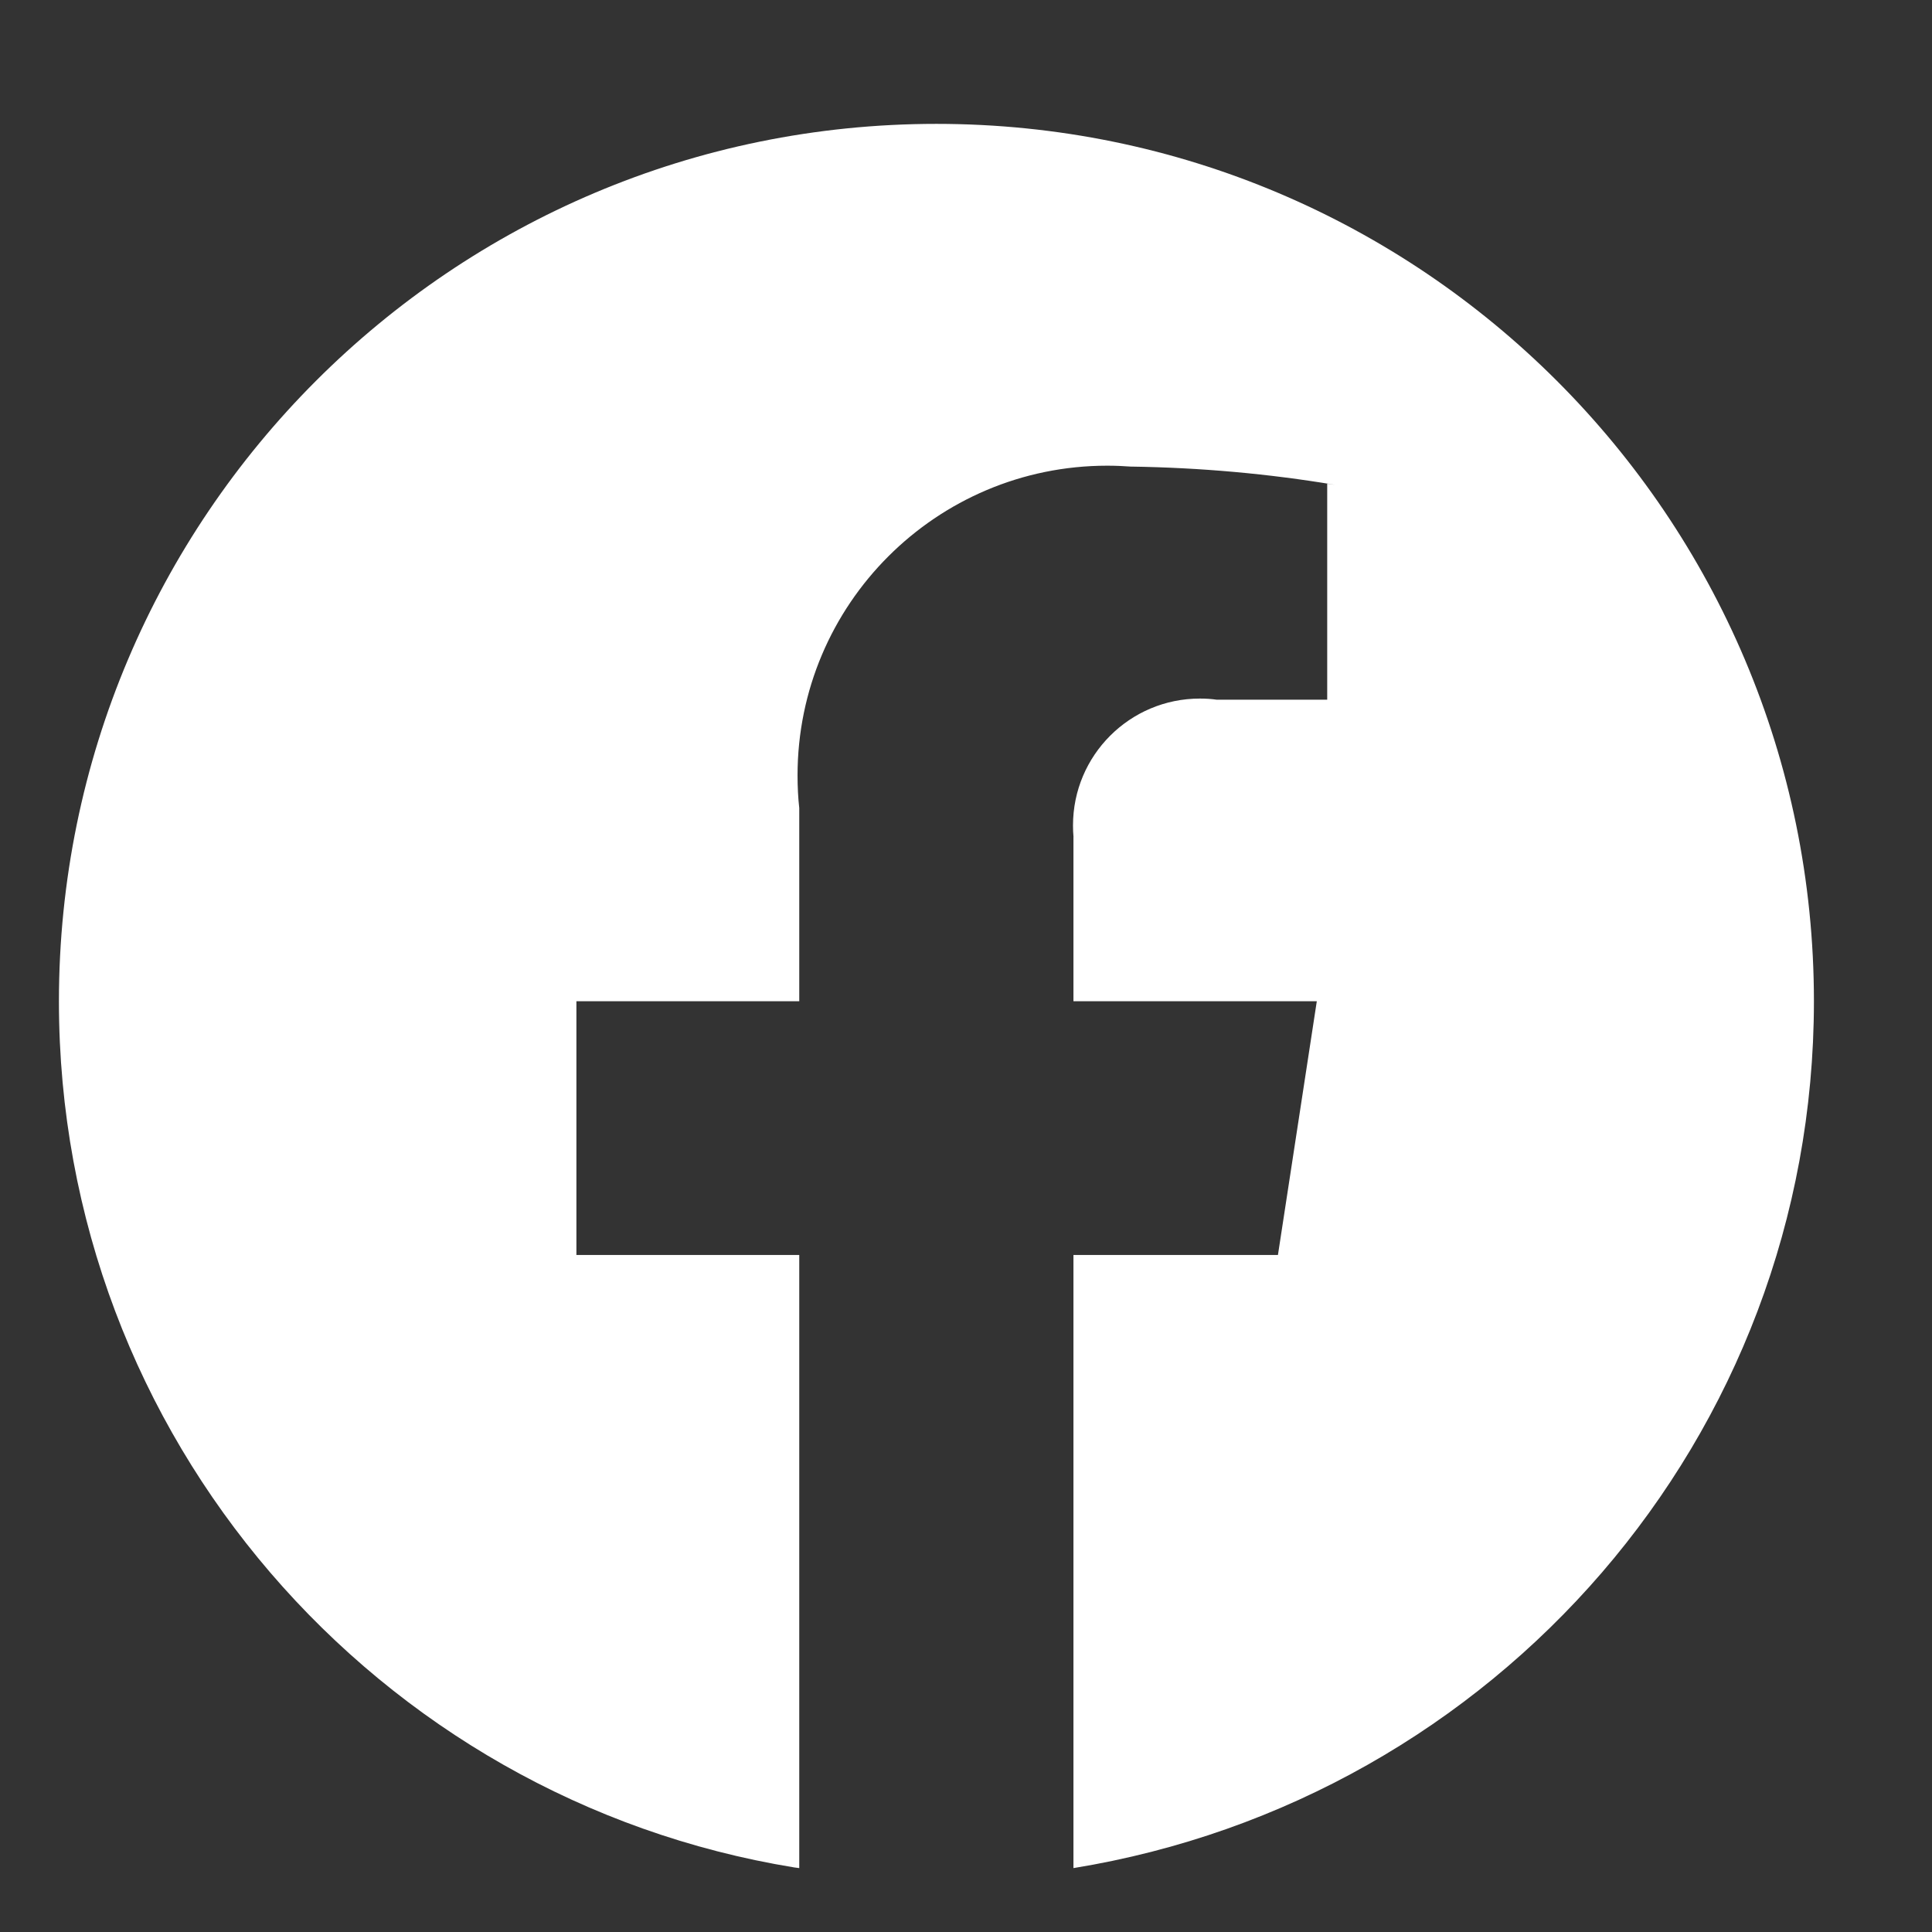 <svg width="26" height="26" viewBox="0 0 26 26" fill="none" xmlns="http://www.w3.org/2000/svg">
<rect x="0" y="0" width="26" height="26" fill="#333333" stroke="none"/>
<path d="M24.411 13.474C24.41 6.953 19.124 1.667 12.602 1.667C6.08 1.667 0.793 6.954 0.793 13.476C0.793 19.347 5.077 24.216 10.688 25.131L10.756 25.14V16.889H7.757V13.474H10.756V10.874C10.741 10.743 10.733 10.59 10.733 10.435C10.733 8.134 12.6 6.267 14.901 6.267C15.012 6.267 15.123 6.272 15.232 6.28L15.218 6.279C16.162 6.293 17.076 6.376 17.967 6.525L17.861 6.51V9.416H16.372C16.304 9.406 16.226 9.401 16.147 9.401C15.205 9.401 14.44 10.165 14.44 11.108C14.44 11.162 14.442 11.214 14.447 11.267L14.446 11.26V13.474H17.721L17.198 16.889H14.446V25.14C20.126 24.216 24.41 19.345 24.411 13.474Z" fill="white"/>
</svg>
